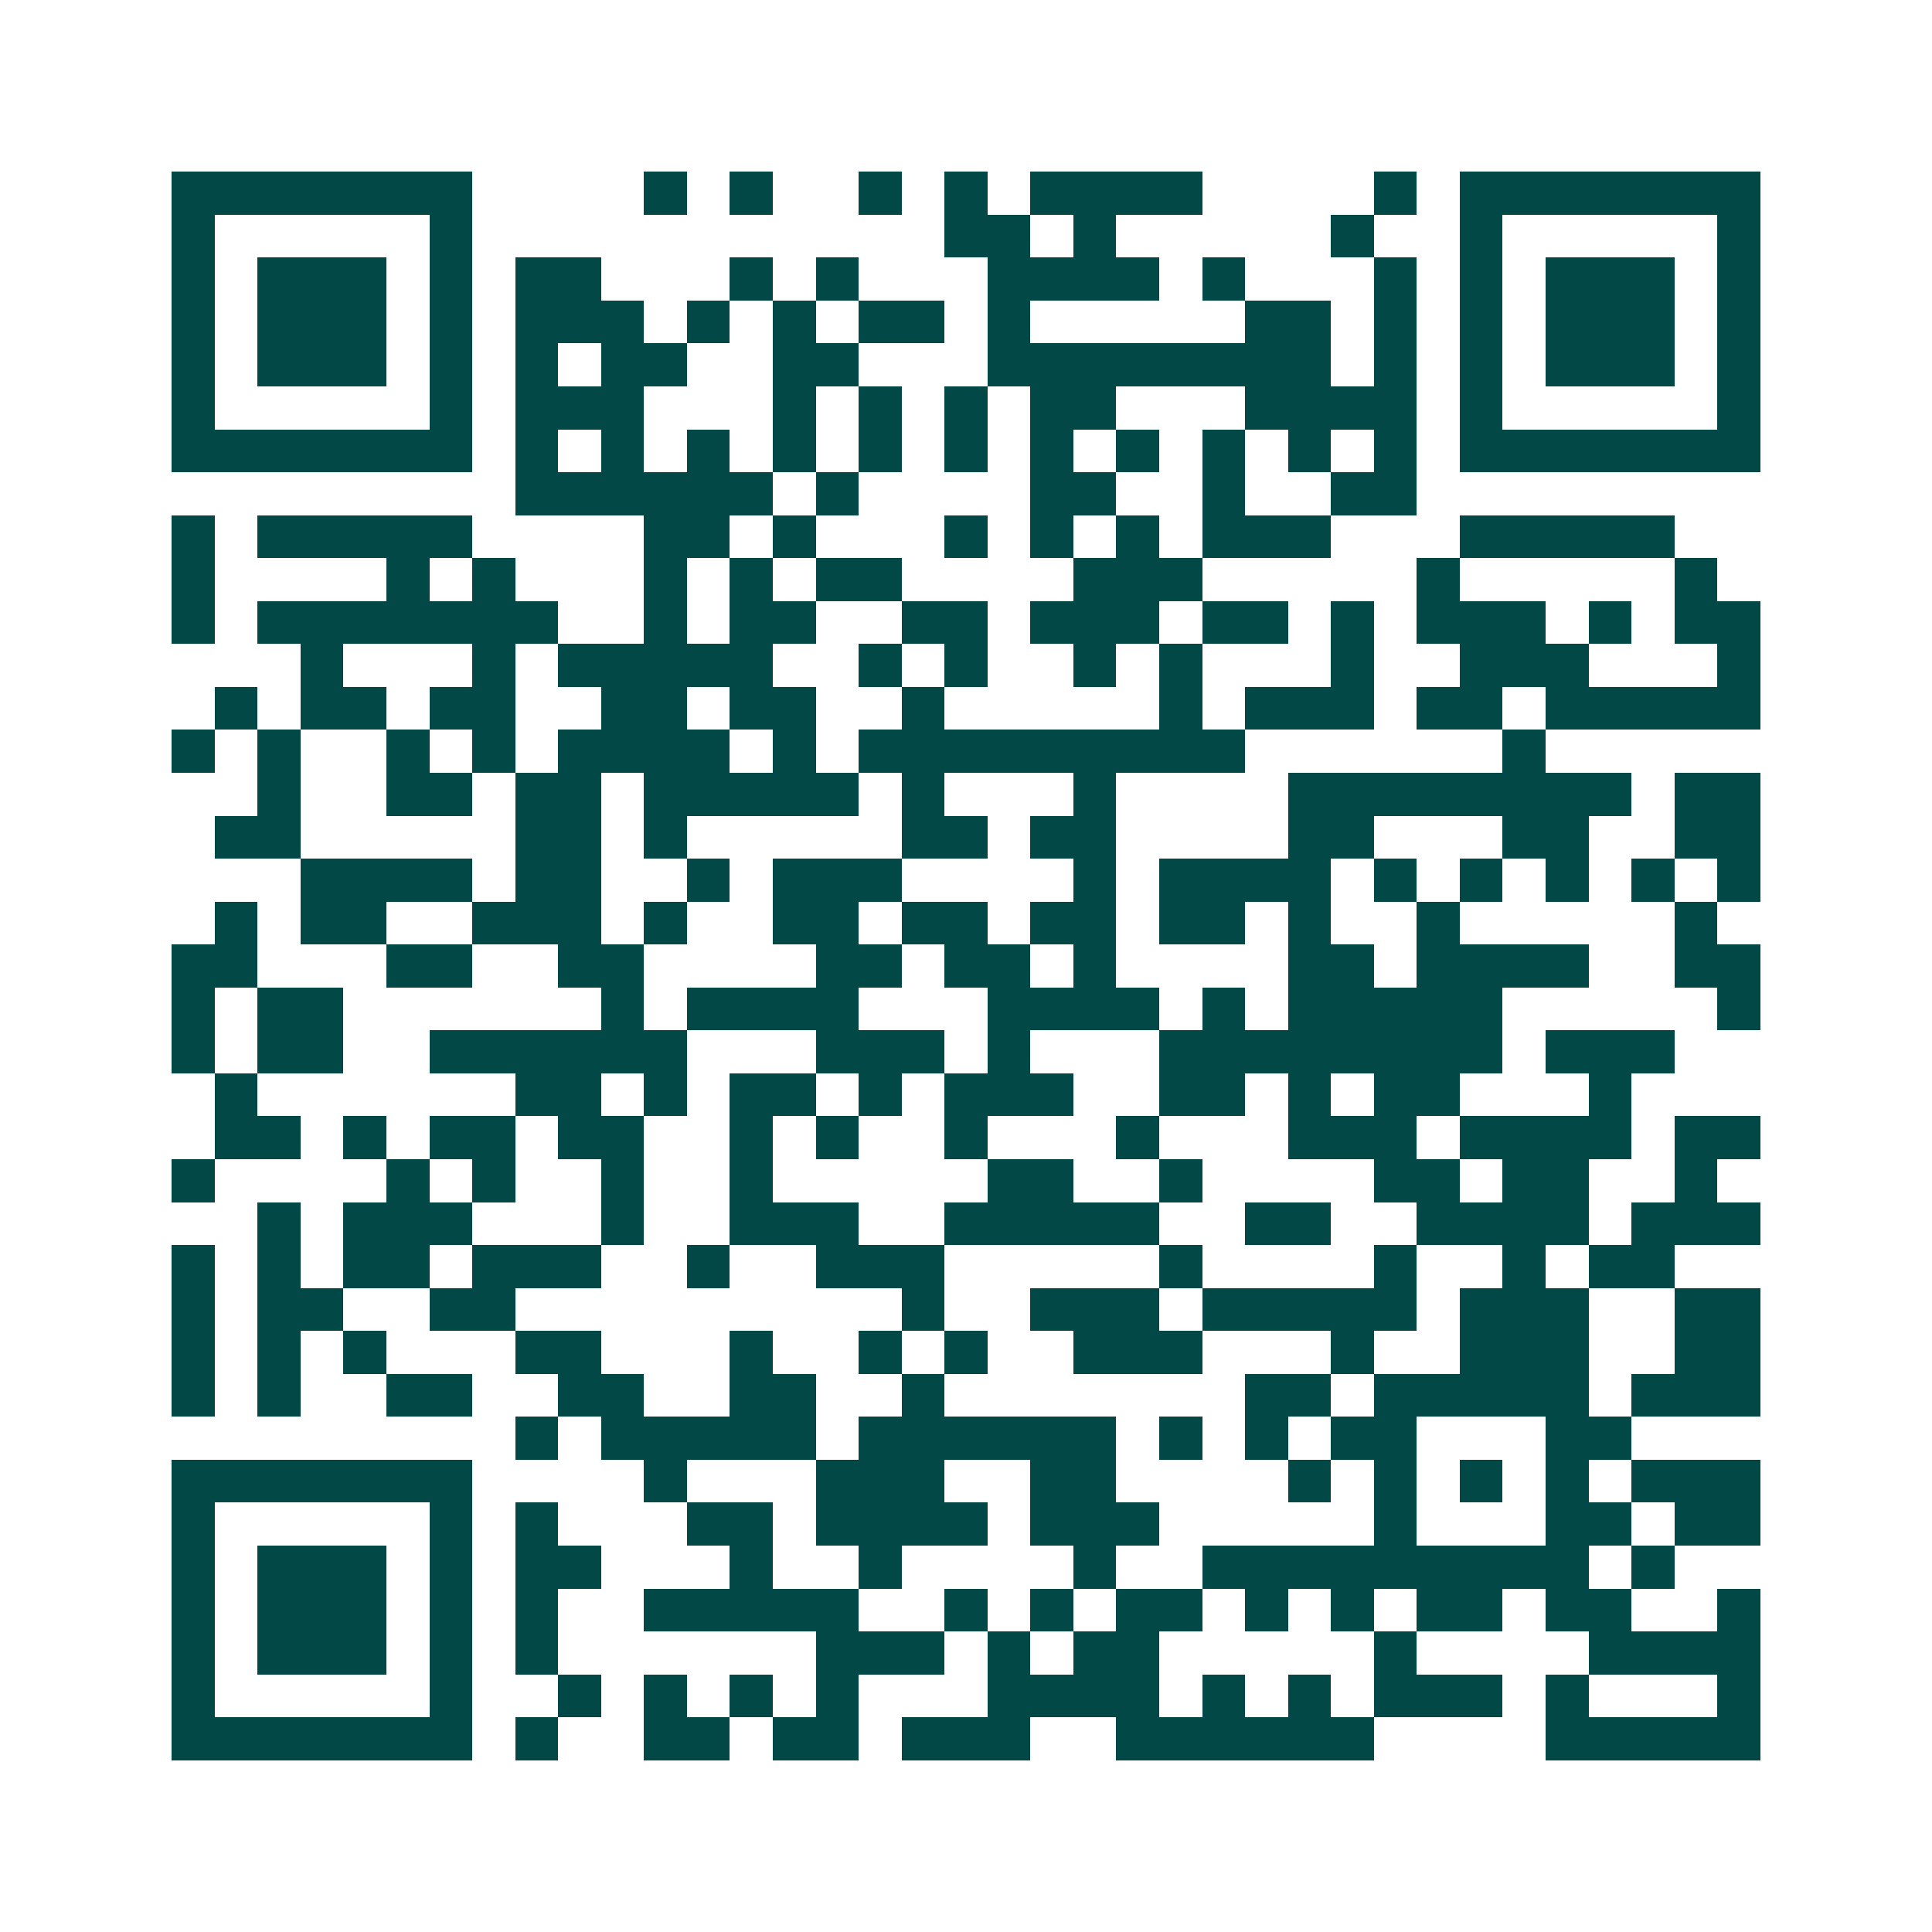 <svg xmlns="http://www.w3.org/2000/svg" width="200" height="200" viewBox="0 0 45 45" shape-rendering="crispEdges"><path fill="#ffffff" d="M0 0h45v45H0z"/><path stroke="#014847" d="M4 4.5h7m4 0h1m1 0h1m2 0h1m1 0h1m1 0h4m4 0h1m1 0h7M4 5.5h1m5 0h1m11 0h2m1 0h1m5 0h1m2 0h1m5 0h1M4 6.5h1m1 0h3m1 0h1m1 0h2m3 0h1m1 0h1m3 0h4m1 0h1m3 0h1m1 0h1m1 0h3m1 0h1M4 7.5h1m1 0h3m1 0h1m1 0h3m1 0h1m1 0h1m1 0h2m1 0h1m5 0h2m1 0h1m1 0h1m1 0h3m1 0h1M4 8.5h1m1 0h3m1 0h1m1 0h1m1 0h2m2 0h2m3 0h8m1 0h1m1 0h1m1 0h3m1 0h1M4 9.5h1m5 0h1m1 0h3m3 0h1m1 0h1m1 0h1m1 0h2m3 0h4m1 0h1m5 0h1M4 10.5h7m1 0h1m1 0h1m1 0h1m1 0h1m1 0h1m1 0h1m1 0h1m1 0h1m1 0h1m1 0h1m1 0h1m1 0h7M12 11.5h6m1 0h1m4 0h2m2 0h1m2 0h2M4 12.5h1m1 0h5m4 0h2m1 0h1m3 0h1m1 0h1m1 0h1m1 0h3m3 0h5M4 13.5h1m4 0h1m1 0h1m3 0h1m1 0h1m1 0h2m4 0h3m5 0h1m5 0h1M4 14.5h1m1 0h7m2 0h1m1 0h2m2 0h2m1 0h3m1 0h2m1 0h1m1 0h3m1 0h1m1 0h2M7 15.5h1m3 0h1m1 0h5m2 0h1m1 0h1m2 0h1m1 0h1m3 0h1m2 0h3m3 0h1M5 16.5h1m1 0h2m1 0h2m2 0h2m1 0h2m2 0h1m5 0h1m1 0h3m1 0h2m1 0h5M4 17.5h1m1 0h1m2 0h1m1 0h1m1 0h4m1 0h1m1 0h9m6 0h1M6 18.5h1m2 0h2m1 0h2m1 0h5m1 0h1m3 0h1m4 0h8m1 0h2M5 19.5h2m5 0h2m1 0h1m5 0h2m1 0h2m4 0h2m3 0h2m2 0h2M7 20.5h4m1 0h2m2 0h1m1 0h3m4 0h1m1 0h4m1 0h1m1 0h1m1 0h1m1 0h1m1 0h1M5 21.5h1m1 0h2m2 0h3m1 0h1m2 0h2m1 0h2m1 0h2m1 0h2m1 0h1m2 0h1m5 0h1M4 22.5h2m3 0h2m2 0h2m4 0h2m1 0h2m1 0h1m4 0h2m1 0h4m2 0h2M4 23.5h1m1 0h2m6 0h1m1 0h4m3 0h4m1 0h1m1 0h5m5 0h1M4 24.5h1m1 0h2m2 0h6m3 0h3m1 0h1m3 0h8m1 0h3M5 25.5h1m6 0h2m1 0h1m1 0h2m1 0h1m1 0h3m2 0h2m1 0h1m1 0h2m3 0h1M5 26.5h2m1 0h1m1 0h2m1 0h2m2 0h1m1 0h1m2 0h1m3 0h1m3 0h3m1 0h4m1 0h2M4 27.5h1m4 0h1m1 0h1m2 0h1m2 0h1m5 0h2m2 0h1m4 0h2m1 0h2m2 0h1M6 28.5h1m1 0h3m3 0h1m2 0h3m2 0h5m2 0h2m2 0h4m1 0h3M4 29.5h1m1 0h1m1 0h2m1 0h3m2 0h1m2 0h3m5 0h1m4 0h1m2 0h1m1 0h2M4 30.5h1m1 0h2m2 0h2m9 0h1m2 0h3m1 0h5m1 0h3m2 0h2M4 31.5h1m1 0h1m1 0h1m3 0h2m3 0h1m2 0h1m1 0h1m2 0h3m3 0h1m2 0h3m2 0h2M4 32.5h1m1 0h1m2 0h2m2 0h2m2 0h2m2 0h1m7 0h2m1 0h5m1 0h3M12 33.5h1m1 0h5m1 0h6m1 0h1m1 0h1m1 0h2m3 0h2M4 34.5h7m4 0h1m3 0h3m2 0h2m4 0h1m1 0h1m1 0h1m1 0h1m1 0h3M4 35.5h1m5 0h1m1 0h1m3 0h2m1 0h4m1 0h3m5 0h1m3 0h2m1 0h2M4 36.5h1m1 0h3m1 0h1m1 0h2m3 0h1m2 0h1m4 0h1m2 0h9m1 0h1M4 37.5h1m1 0h3m1 0h1m1 0h1m2 0h5m2 0h1m1 0h1m1 0h2m1 0h1m1 0h1m1 0h2m1 0h2m2 0h1M4 38.5h1m1 0h3m1 0h1m1 0h1m6 0h3m1 0h1m1 0h2m5 0h1m4 0h4M4 39.5h1m5 0h1m2 0h1m1 0h1m1 0h1m1 0h1m3 0h4m1 0h1m1 0h1m1 0h3m1 0h1m3 0h1M4 40.5h7m1 0h1m2 0h2m1 0h2m1 0h3m2 0h6m4 0h5"/></svg>
